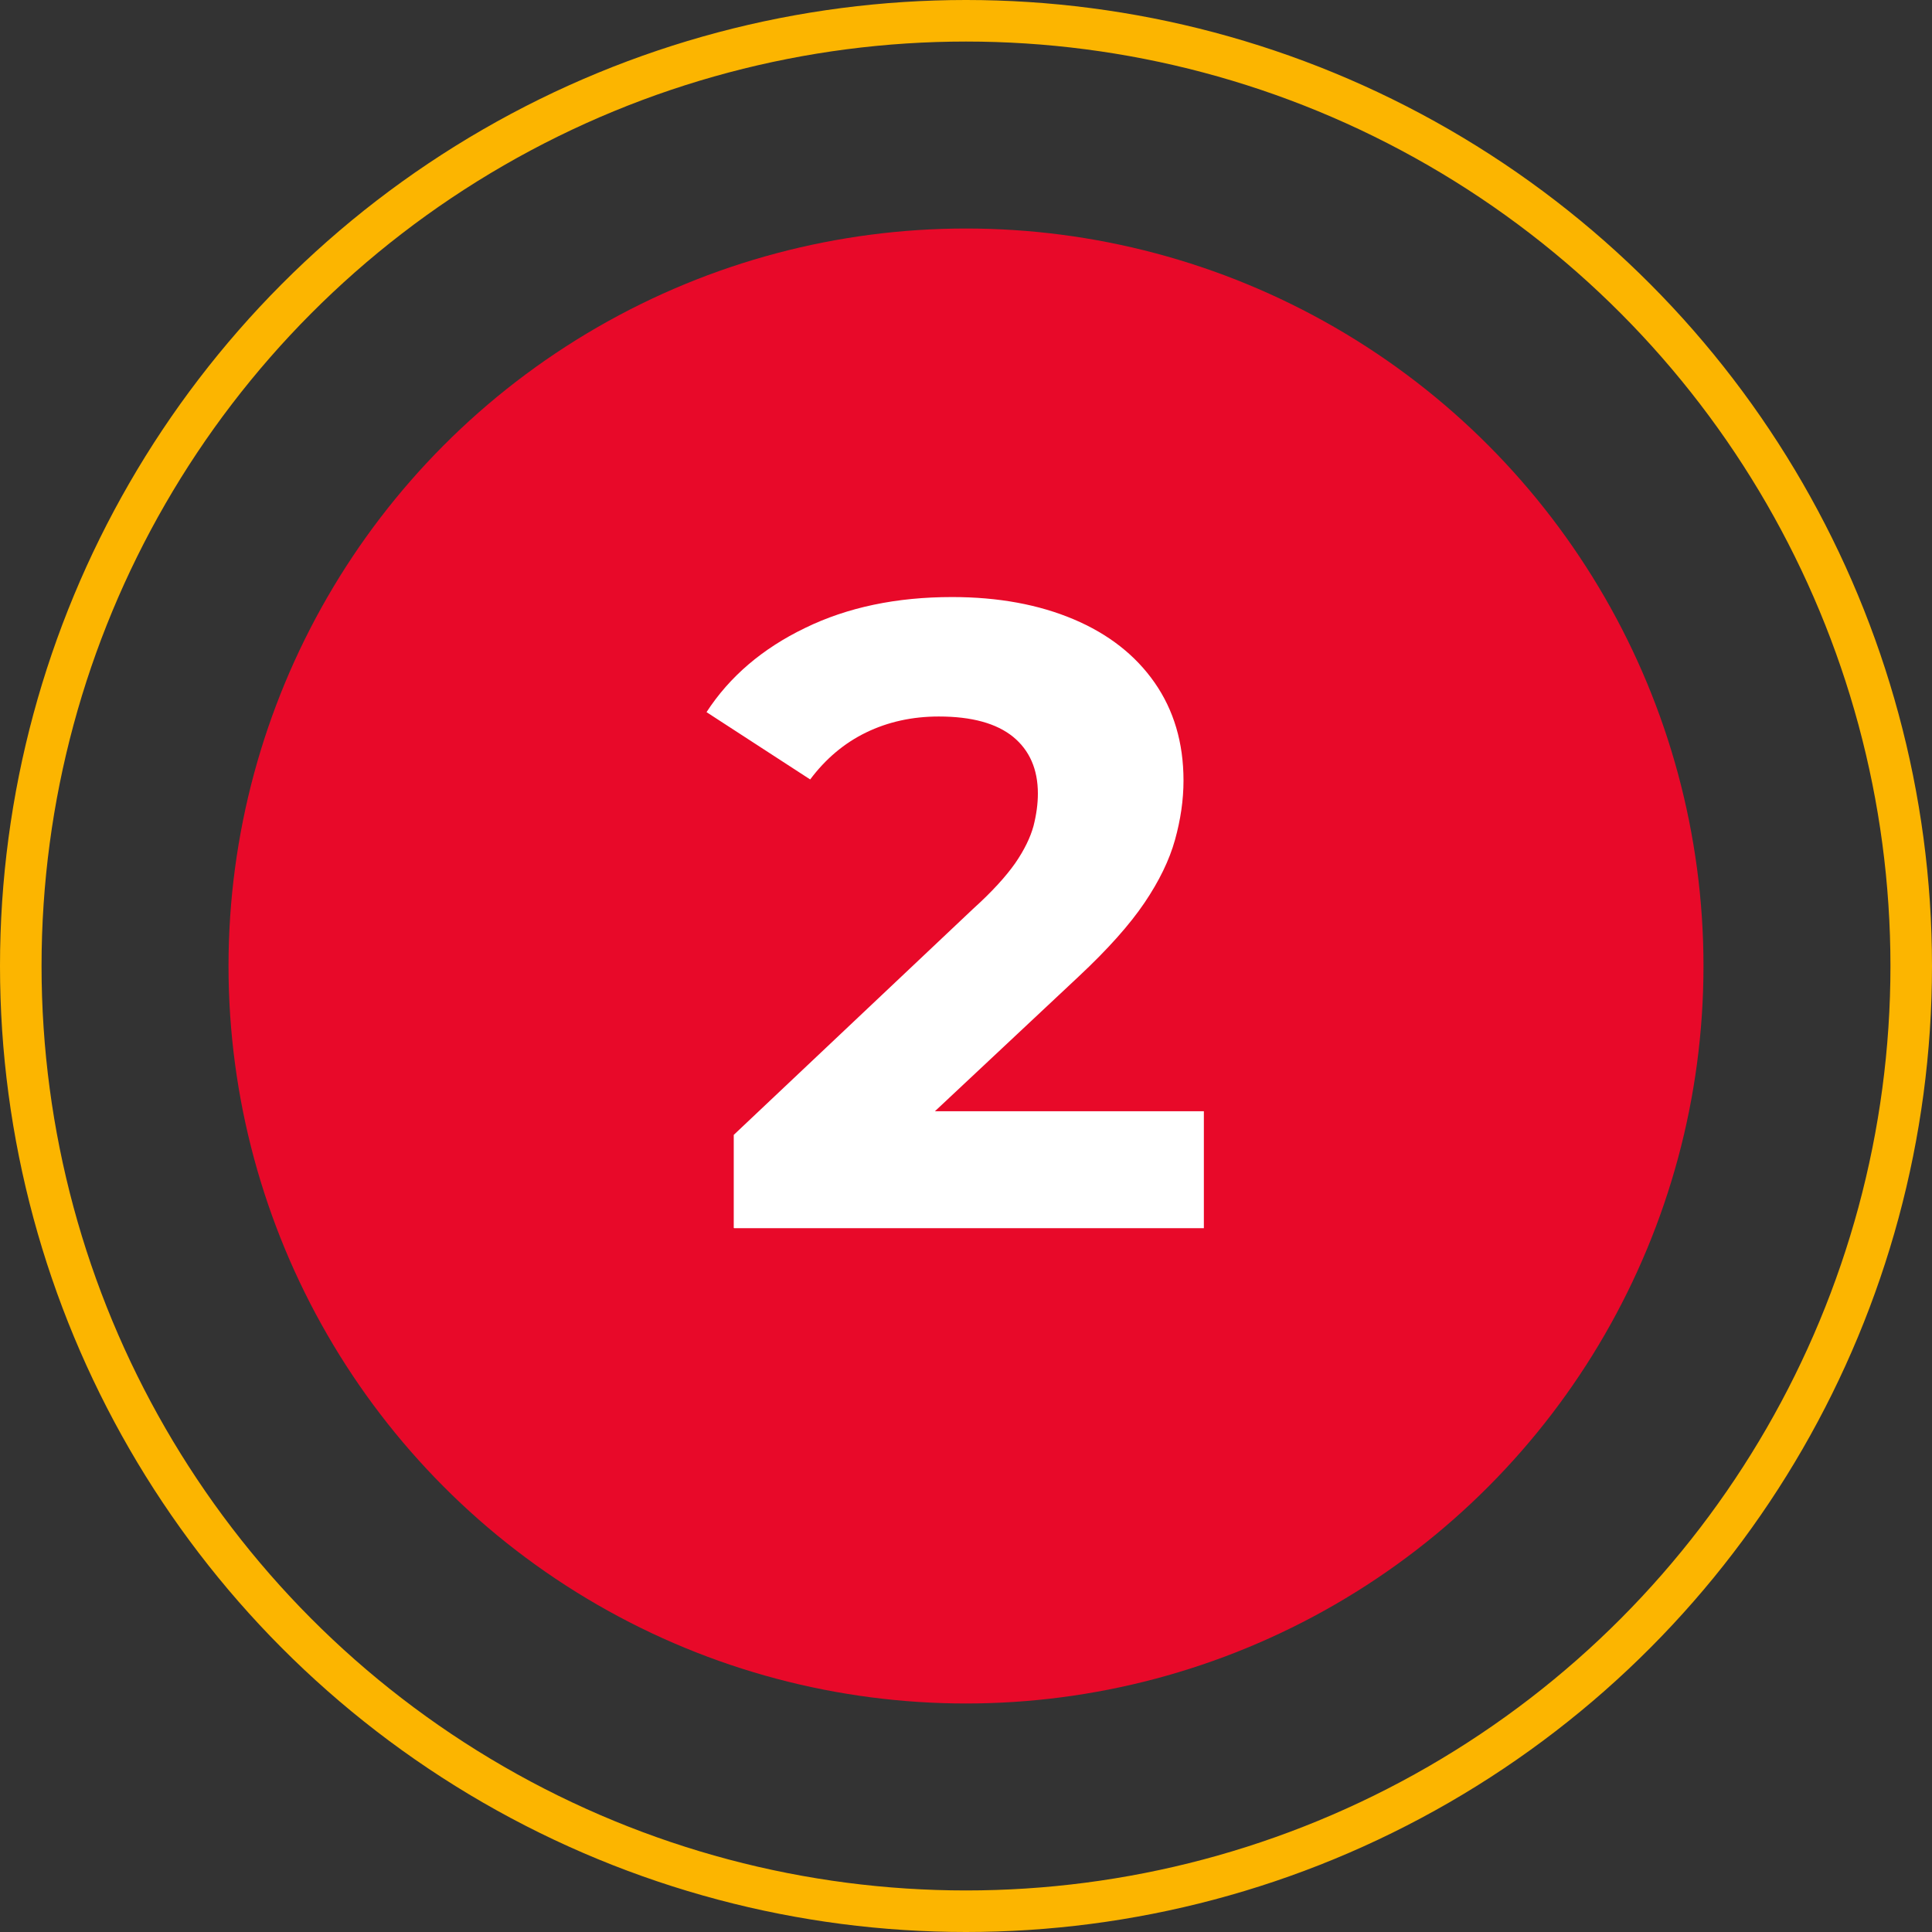 <?xml version="1.0" encoding="UTF-8"?><svg id="Capa_2" xmlns="http://www.w3.org/2000/svg" viewBox="0 0 93 93"><rect x="0" y="0" width="93" height="93" fill="#333333" stroke="none"/><defs><style>.cls-1{fill:none;stroke:#fcb500;stroke-miterlimit:10;stroke-width:2px;}.cls-2{fill:#e80929;}.cls-3{fill:#fff;}</style></defs><g id="Capa_1-2"><circle class="cls-1" cx="46.5" cy="46.5" r="45.5"/><circle class="cls-2" cx="46.5" cy="46.5" r="35.5"/><path class="cls-3" d="M35.32,59.11v-4.48l11.52-10.88c.91-.82,1.58-1.56,2.03-2.2.44-.64.73-1.24.88-1.79.14-.55.21-1.07.21-1.56,0-1.17-.4-2.08-1.19-2.73-.8-.65-1.99-.98-3.58-.98-1.28,0-2.45.26-3.5.77-1.05.51-1.95,1.27-2.69,2.26l-4.99-3.24c1.11-1.71,2.69-3.06,4.74-4.05,2.05-1,4.41-1.49,7.08-1.49,2.22,0,4.17.36,5.85,1.07,1.68.71,2.98,1.73,3.9,3.05.92,1.32,1.39,2.89,1.39,4.71,0,.94-.14,1.89-.41,2.86-.27.97-.76,1.98-1.47,3.03-.71,1.05-1.76,2.23-3.16,3.54l-9.56,8.96-1.32-2.47h16.9v5.63h-22.61Z"/></g></svg>